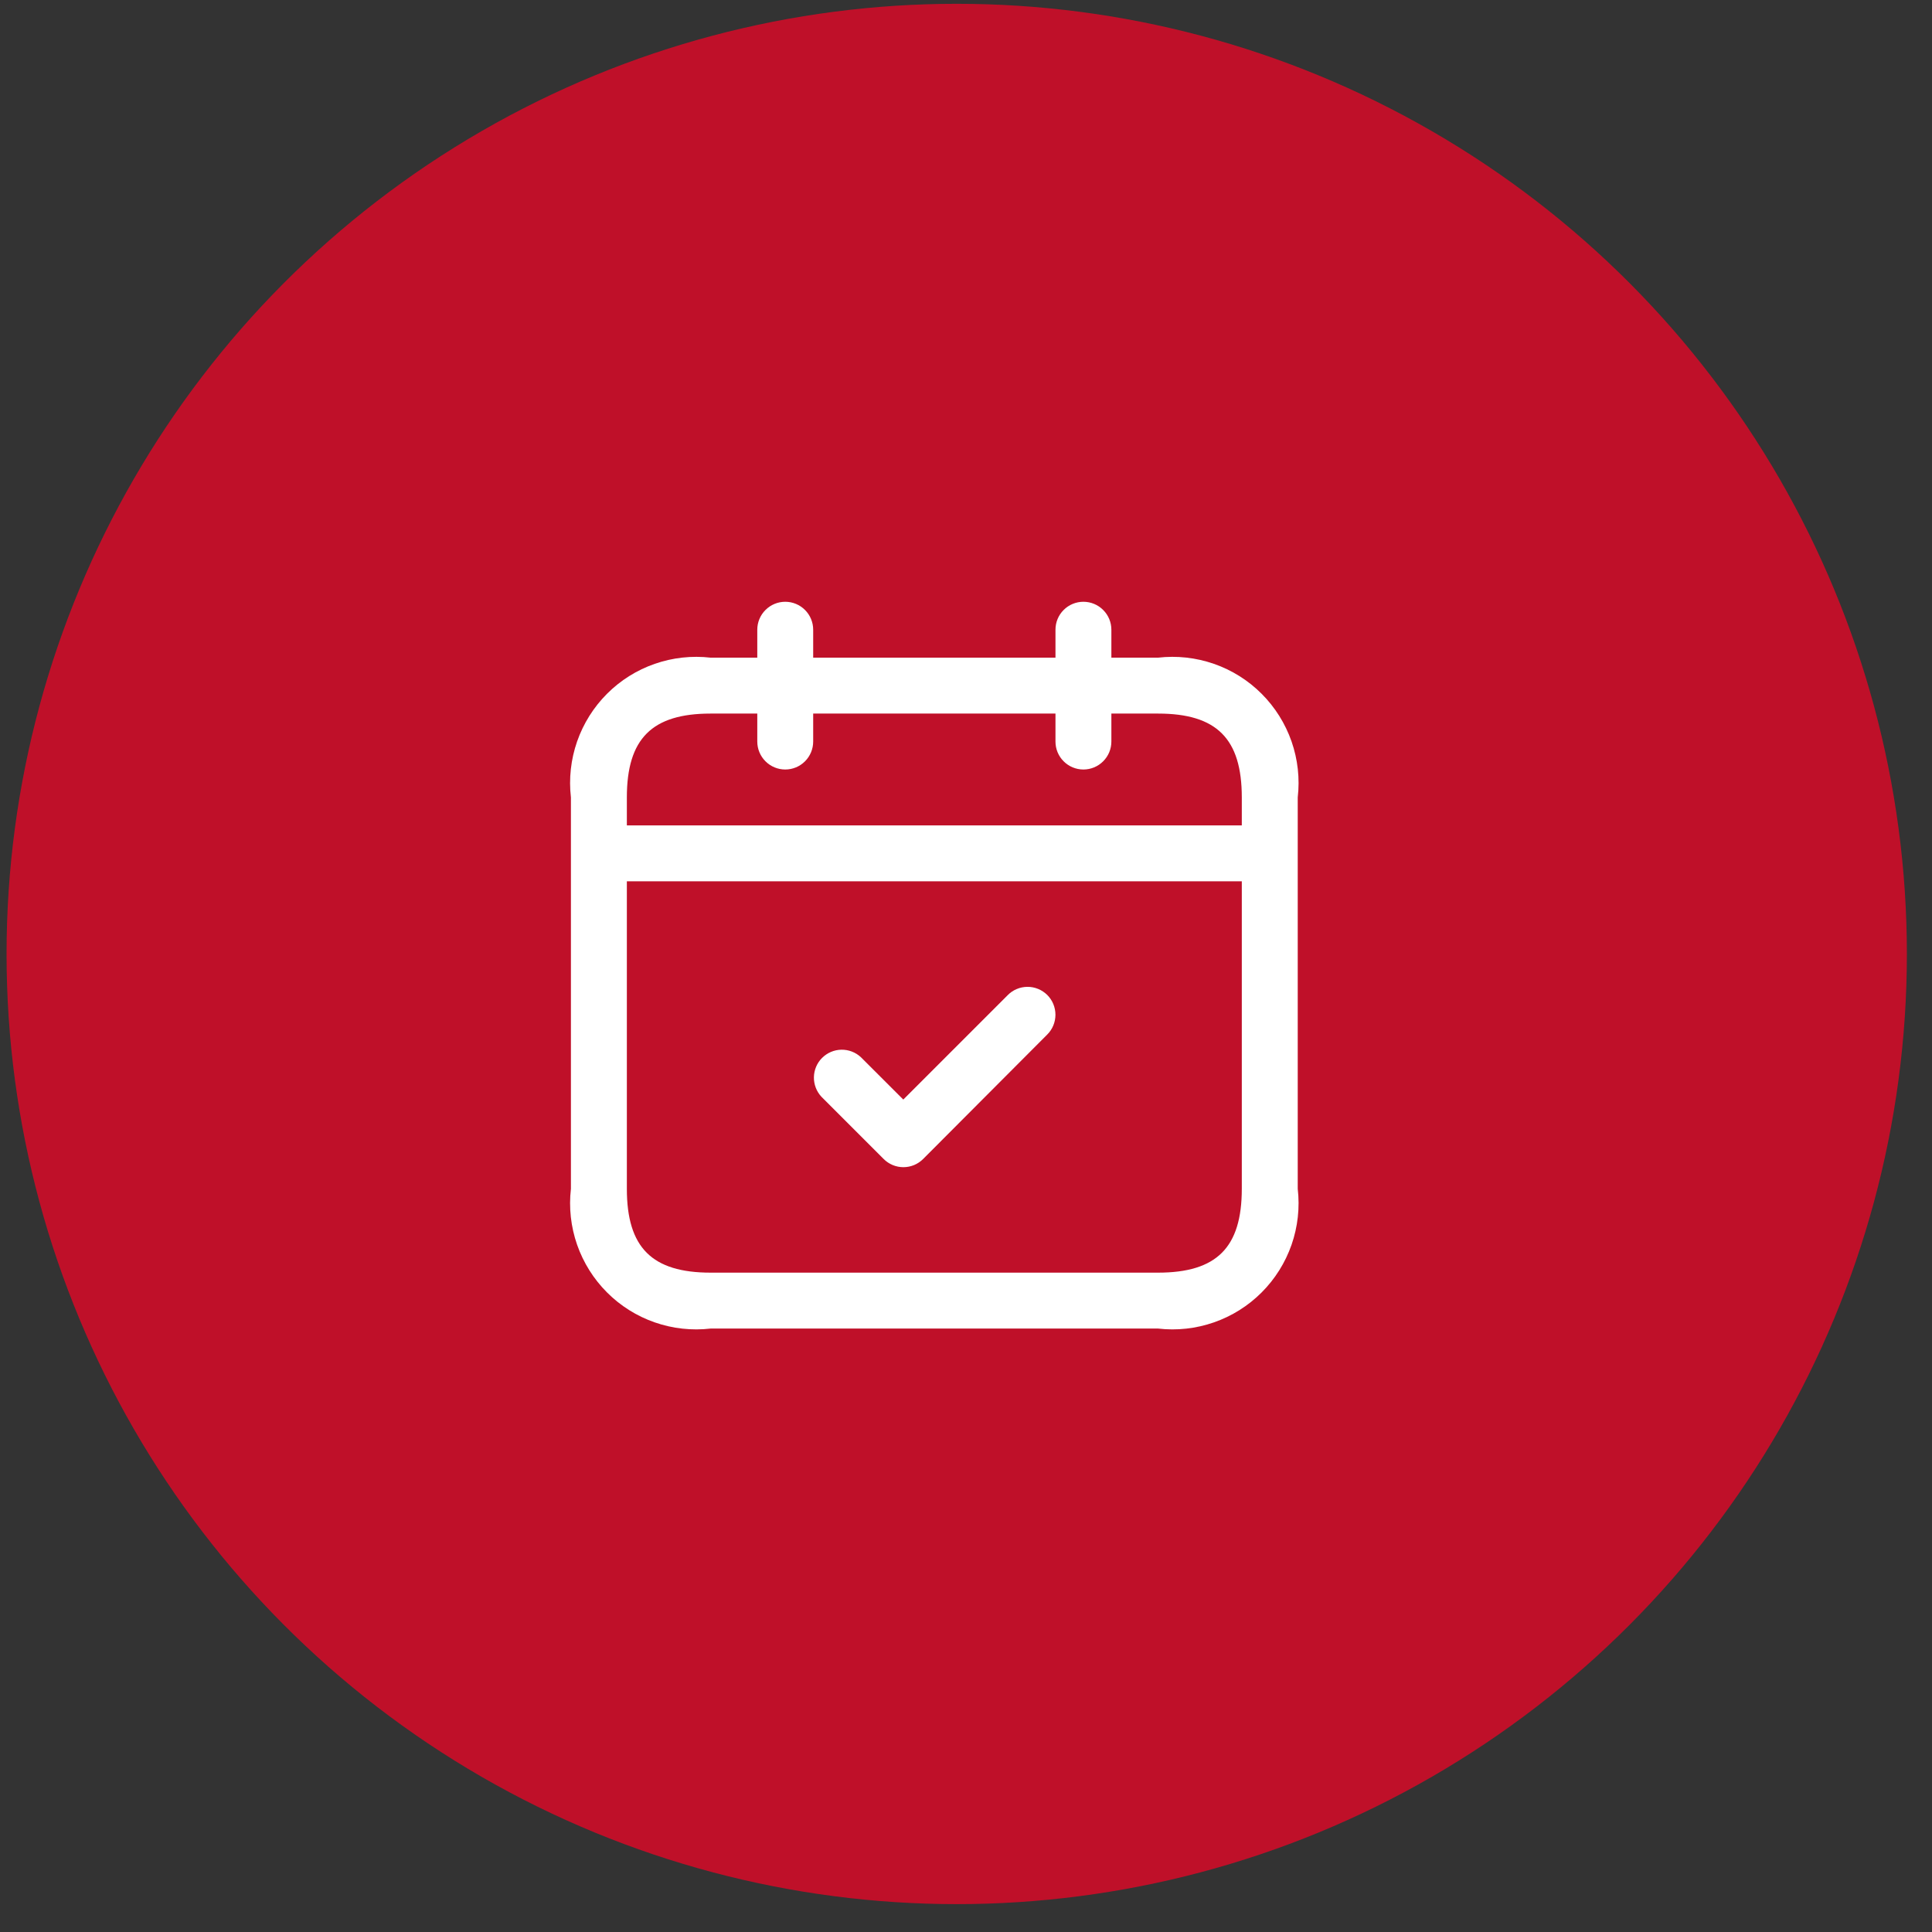 <svg width="61" height="61" viewBox="0 0 61 61" fill="none" xmlns="http://www.w3.org/2000/svg">
<rect x="0" y="0" width="61" height="61" fill="#333333" stroke="none"/>
<circle cx="30.207" cy="30.12" r="30" fill="#BF1029"/>
<path d="M36.561 20.765H35.09V19.883C35.09 19.648 34.997 19.424 34.831 19.259C34.666 19.093 34.441 19 34.207 19C33.973 19 33.748 19.093 33.583 19.259C33.417 19.424 33.325 19.648 33.325 19.883V20.765H25.675V19.883C25.675 19.648 25.582 19.424 25.417 19.259C25.252 19.093 25.027 19 24.793 19C24.559 19 24.334 19.093 24.169 19.259C24.003 19.424 23.91 19.648 23.91 19.883V20.765H22.439C21.843 20.696 21.239 20.763 20.672 20.96C20.105 21.157 19.59 21.48 19.166 21.905C18.742 22.329 18.419 22.844 18.221 23.411C18.024 23.978 17.957 24.582 18.026 25.178V37.534C17.957 38.13 18.024 38.734 18.221 39.301C18.419 39.868 18.742 40.383 19.166 40.807C19.59 41.232 20.105 41.555 20.672 41.752C21.239 41.95 21.843 42.016 22.439 41.947H36.561C37.157 42.016 37.761 41.95 38.328 41.752C38.895 41.555 39.41 41.232 39.834 40.807C40.258 40.383 40.581 39.868 40.779 39.301C40.976 38.734 41.043 38.13 40.974 37.534V25.178C41.043 24.582 40.976 23.978 40.779 23.411C40.581 22.844 40.258 22.329 39.834 21.905C39.41 21.48 38.895 21.157 38.328 20.96C37.761 20.763 37.157 20.696 36.561 20.765ZM22.439 22.53H23.91V23.413C23.91 23.647 24.003 23.872 24.169 24.037C24.334 24.203 24.559 24.296 24.793 24.296C25.027 24.296 25.252 24.203 25.417 24.037C25.582 23.872 25.675 23.647 25.675 23.413V22.53H33.325V23.413C33.325 23.647 33.417 23.872 33.583 24.037C33.748 24.203 33.973 24.296 34.207 24.296C34.441 24.296 34.666 24.203 34.831 24.037C34.997 23.872 35.09 23.647 35.09 23.413V22.53H36.561C38.416 22.53 39.208 23.322 39.208 25.178V26.061H19.792V25.178C19.792 23.322 20.584 22.53 22.439 22.53ZM36.561 40.182H22.439C20.584 40.182 19.792 39.39 19.792 37.534V27.826H39.208V37.534C39.208 39.39 38.416 40.182 36.561 40.182ZM33.066 31.415C33.148 31.497 33.213 31.594 33.257 31.701C33.301 31.808 33.324 31.923 33.324 32.039C33.324 32.155 33.301 32.27 33.257 32.377C33.213 32.484 33.148 32.581 33.066 32.663L29.147 36.593C29.065 36.675 28.968 36.74 28.861 36.785C28.754 36.829 28.639 36.852 28.523 36.852C28.407 36.852 28.293 36.829 28.186 36.785C28.079 36.74 27.981 36.675 27.9 36.593L25.934 34.627C25.779 34.46 25.694 34.239 25.698 34.01C25.702 33.782 25.794 33.563 25.956 33.402C26.118 33.24 26.336 33.147 26.564 33.143C26.793 33.139 27.015 33.224 27.182 33.38L28.52 34.717L31.815 31.422C31.896 31.339 31.993 31.273 32.1 31.228C32.207 31.182 32.322 31.159 32.439 31.158C32.555 31.157 32.67 31.18 32.778 31.224C32.885 31.268 32.983 31.333 33.066 31.415Z" fill="white"/>
</svg>
